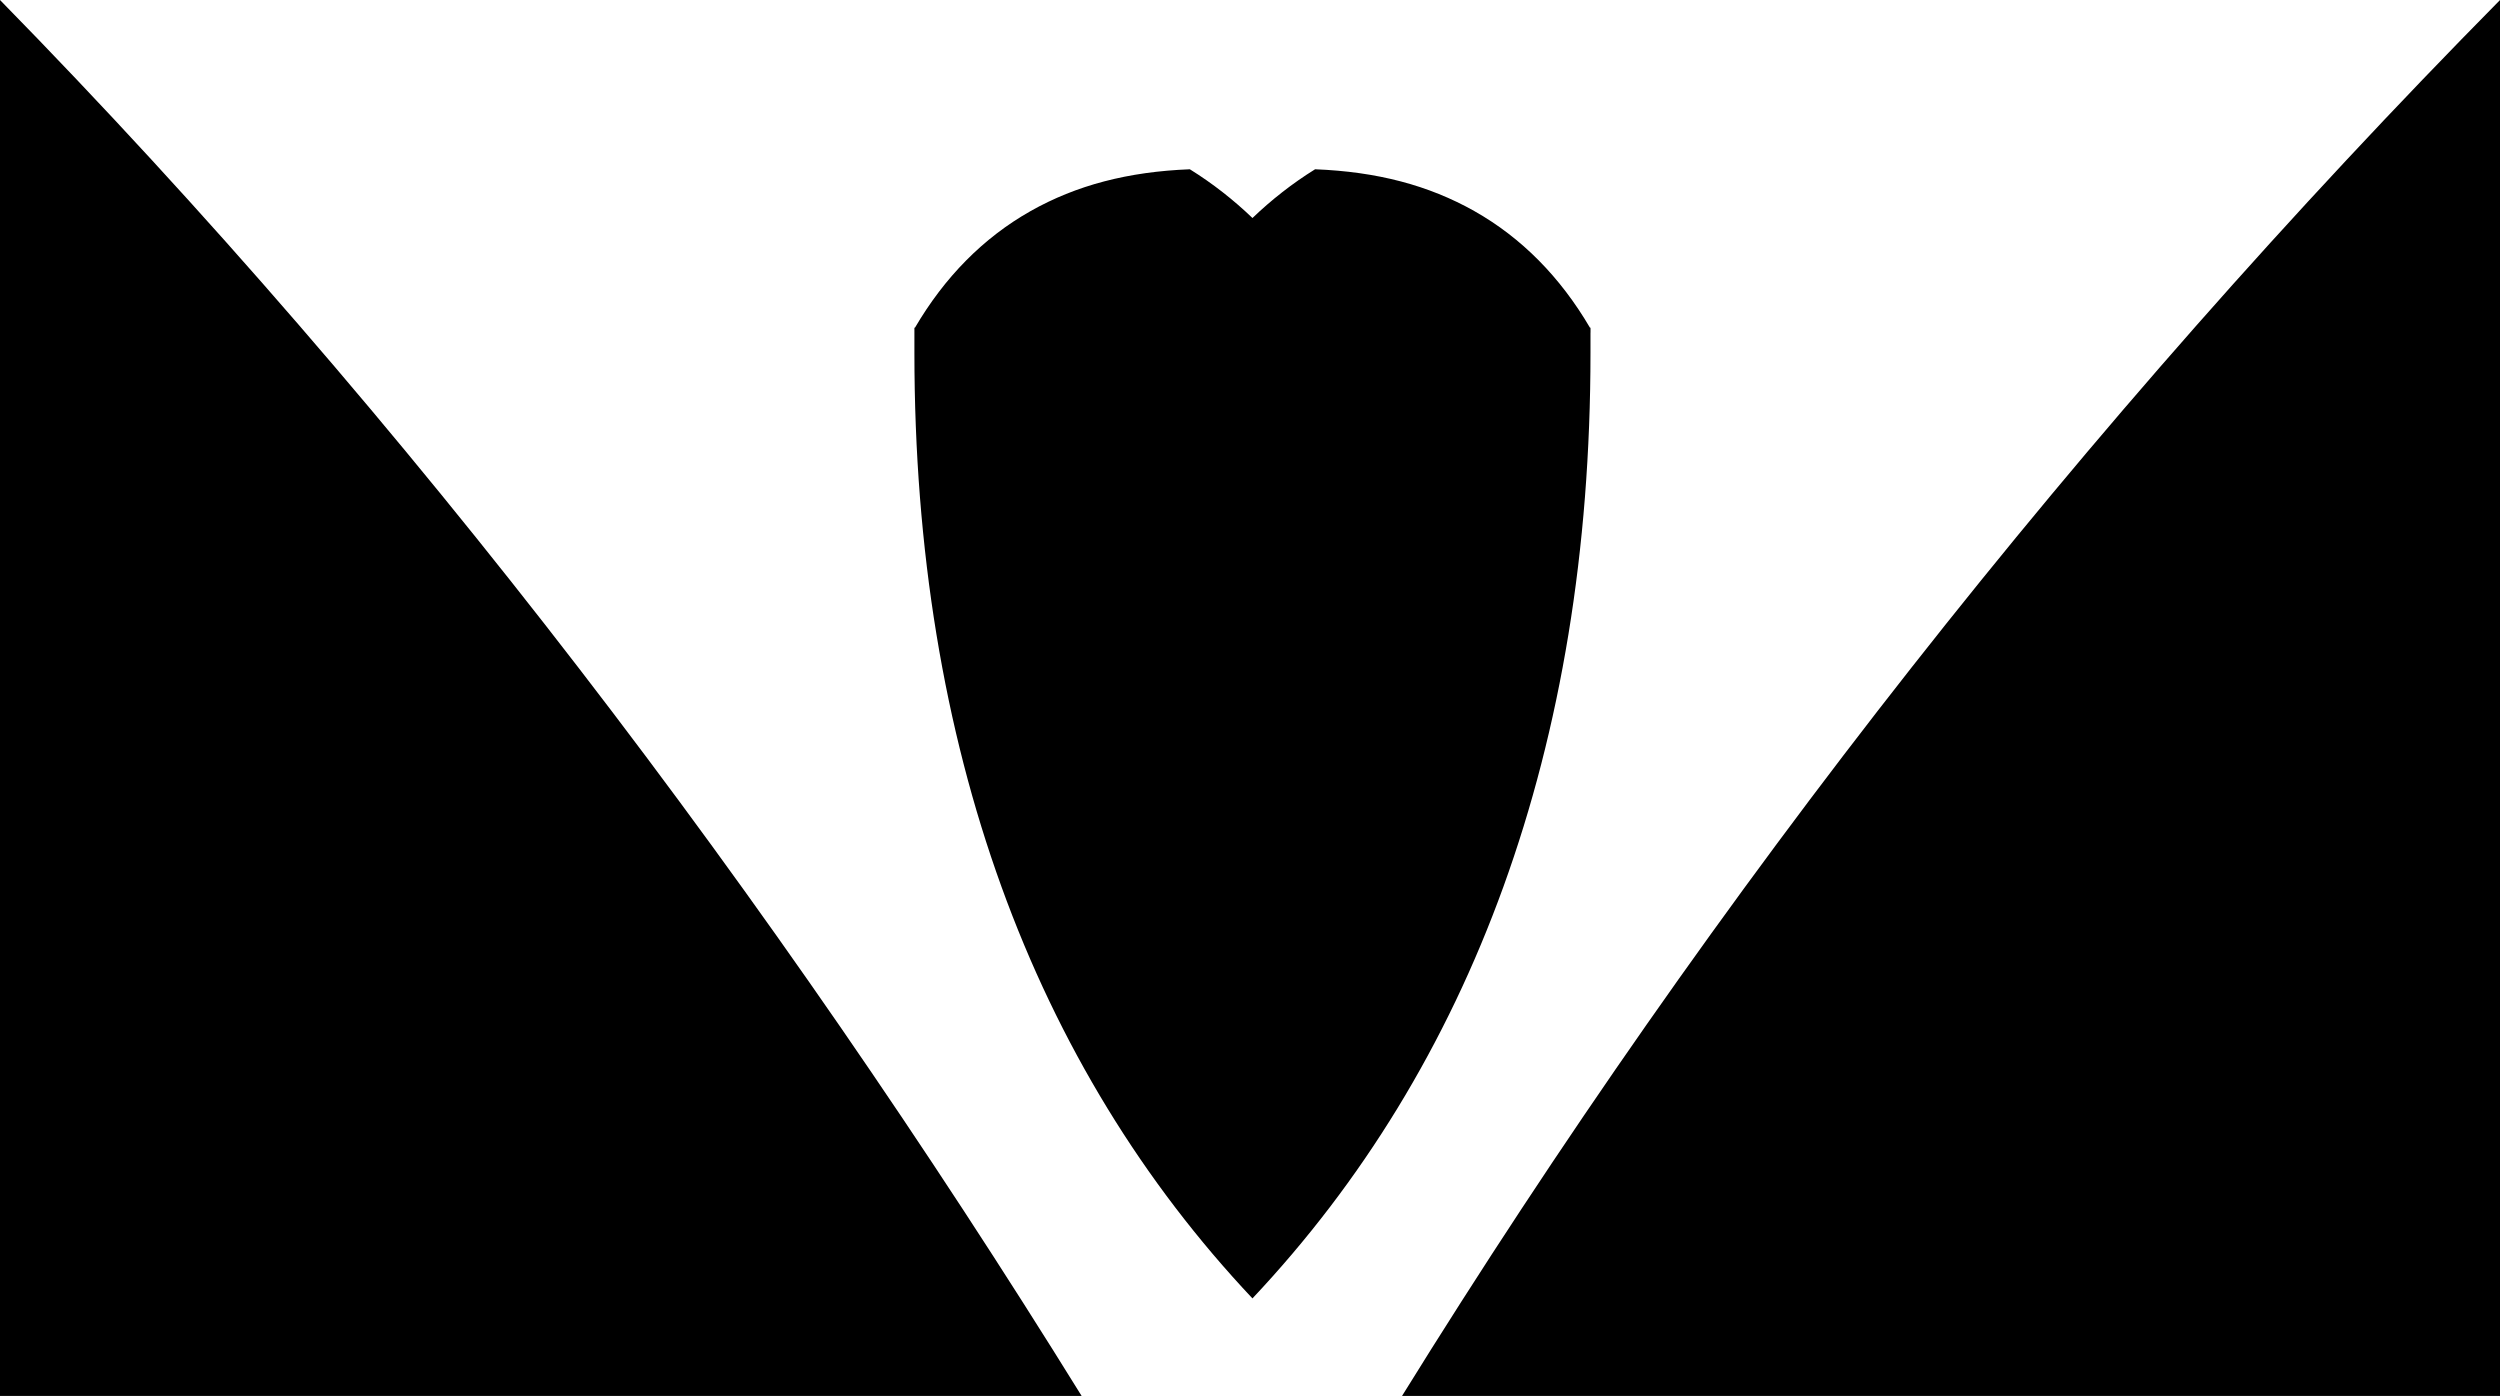 <?xml version="1.0" encoding="UTF-8"?> <svg xmlns="http://www.w3.org/2000/svg" version="1.1" viewBox="0 0 514 287"><path d="m0 287h222.38c-63.32-102.22-138.13-201.01-222.38-287zm514.01-287c-85.911 87.068-161.42 183.15-225.75 287h225.75zm-269.38 34.803c-12.732 0.5-23.318 3.28-32.756 8.6h0.01c-9.726 5.49-17.68 13.594-23.765 23.971h-0.116v5.18c0 81.12 24.517 146.62 69.501 194.4 44.984-47.78 69.501-113.28 69.501-194.4v-4.17h0.01v-0.82l-0.01-0.016v-0.174h-0.108c-6.086-10.377-14.04-18.48-23.765-23.971h0.01c-9.448-5.32-20.024-8.1-32.756-8.6h-0.01l-0.071 0.049c-4.606 2.87-8.869 6.204-12.797 9.973-3.929-3.769-8.192-7.103-12.797-9.973l-0.071-0.049z"></path></svg> 